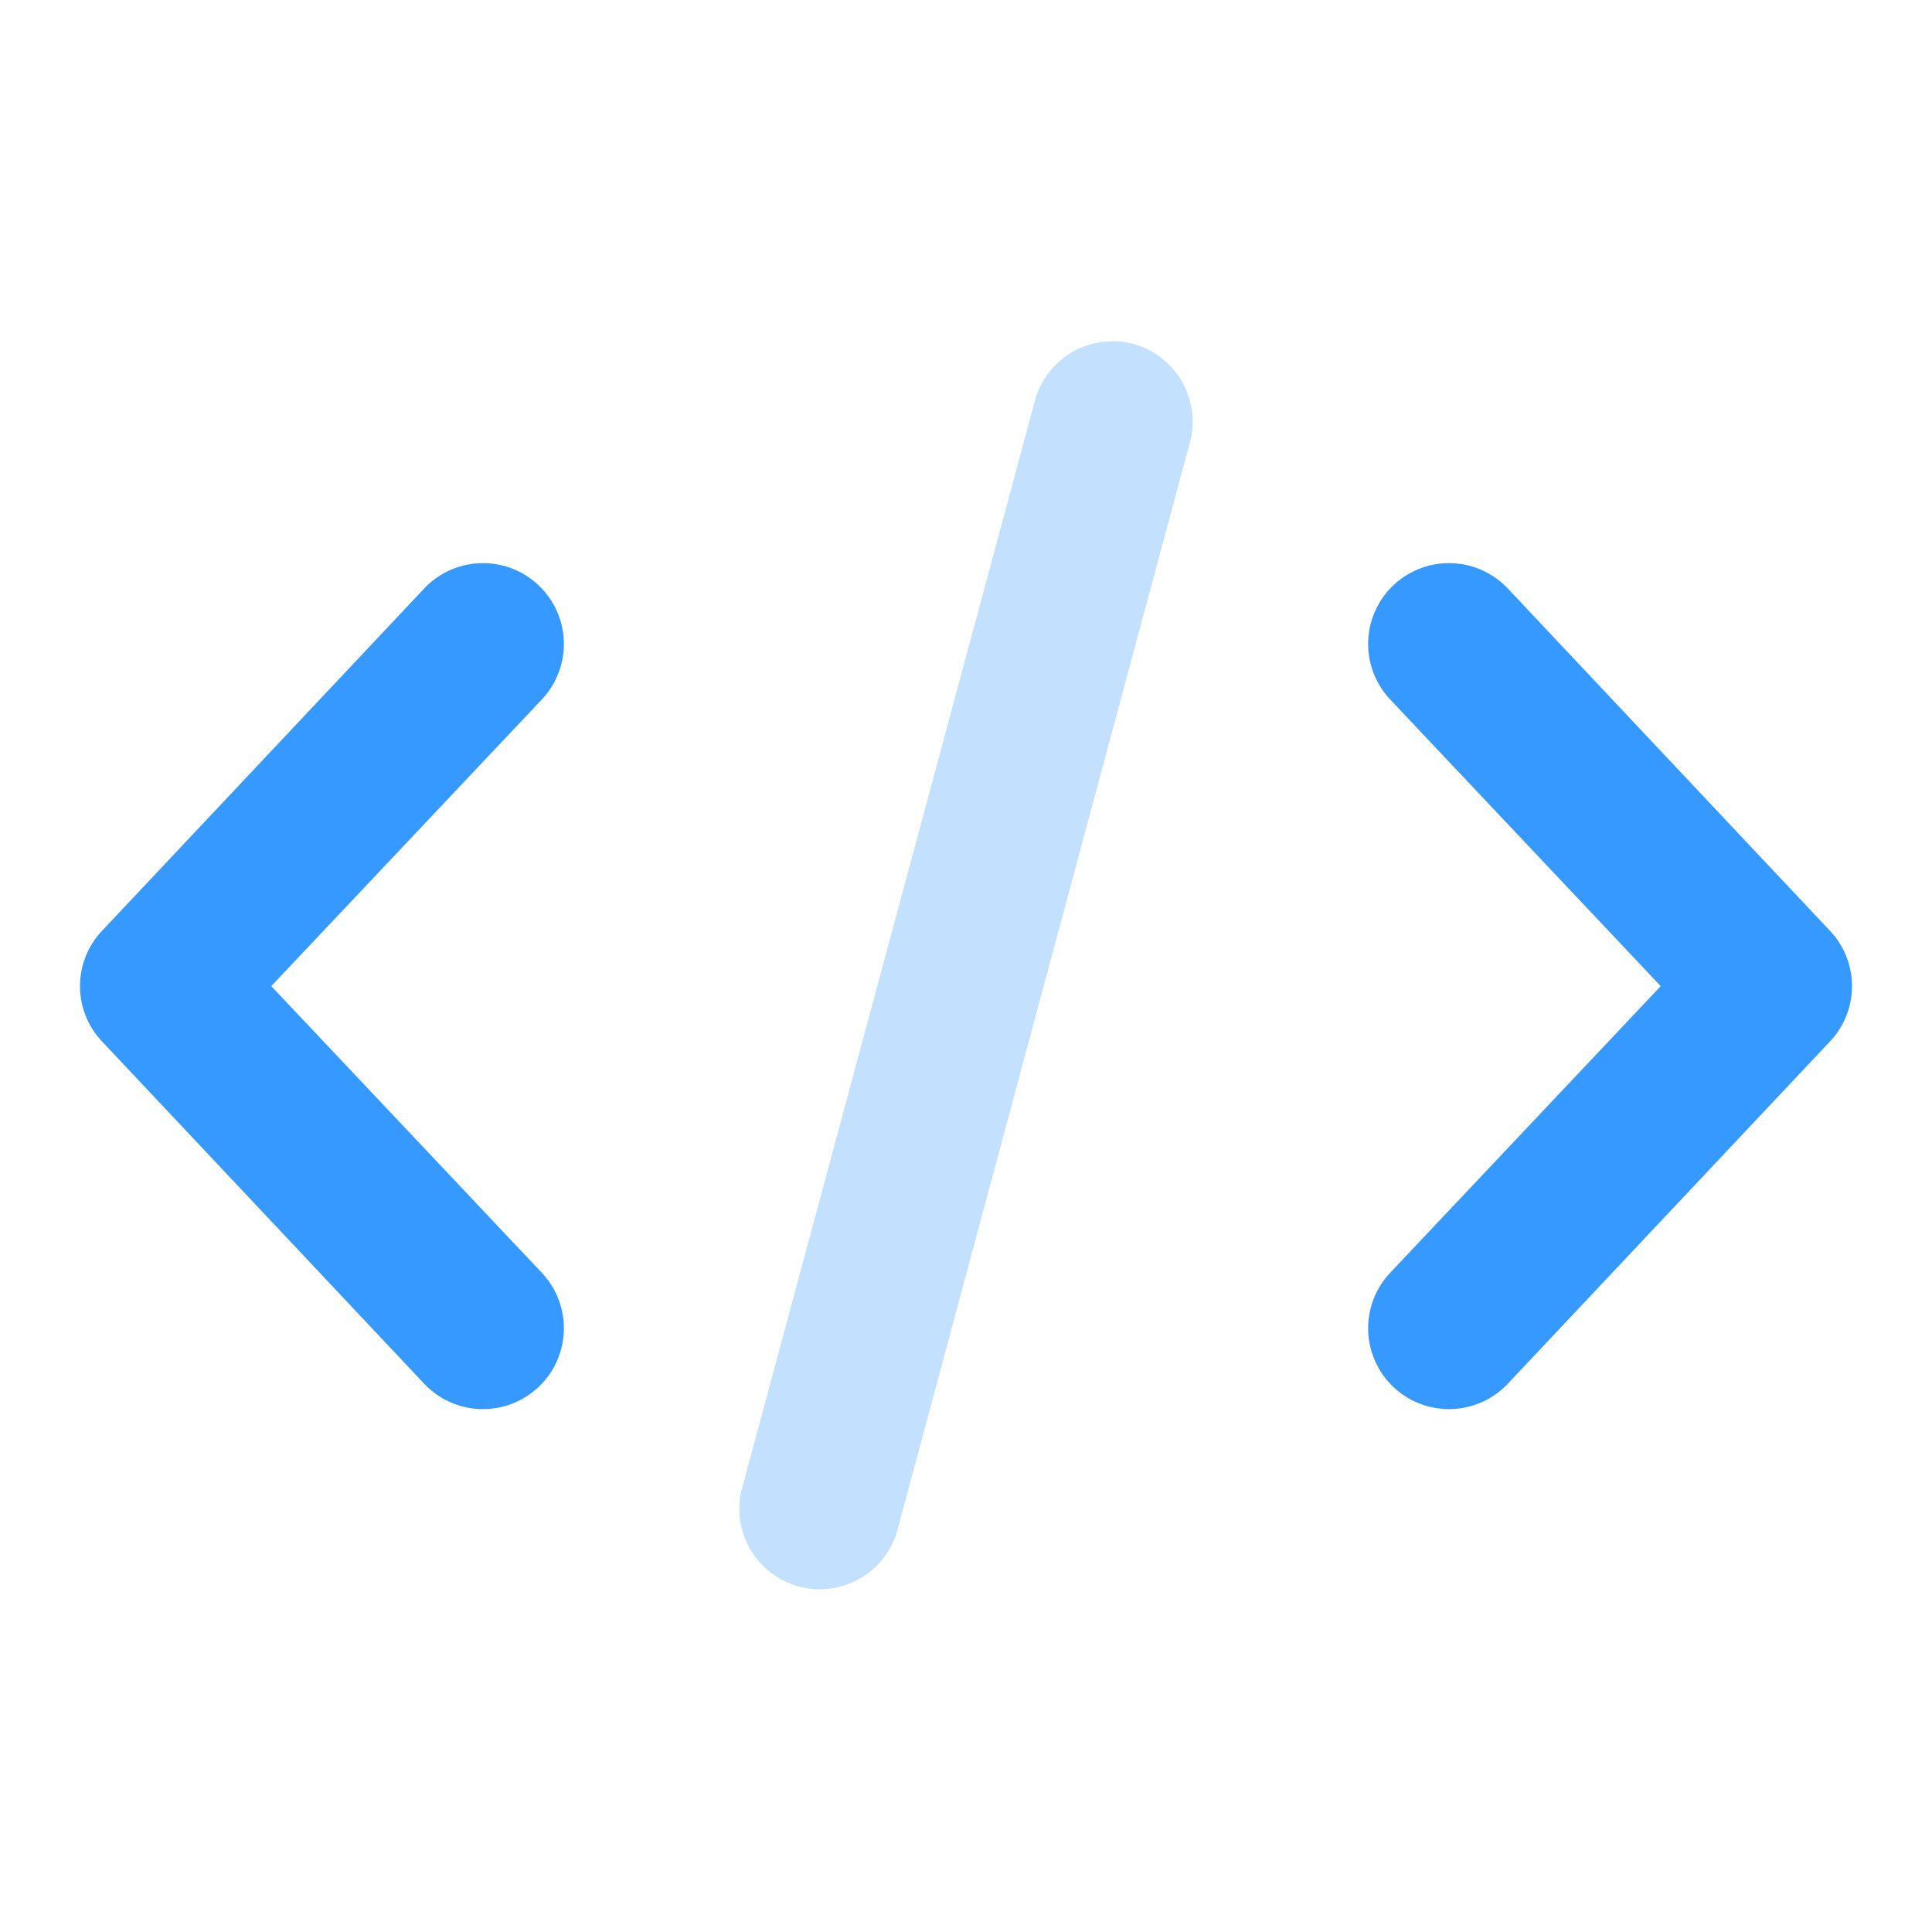 <svg id="Layer_1" data-name="Layer 1" xmlns="http://www.w3.org/2000/svg" viewBox="0 0 24 24"><defs><style>.cls-1{fill:none;}.cls-2,.cls-3{fill:#3699ff;}.cls-3{fill-rule:evenodd;isolation:isolate;opacity:0.3;}</style></defs><g id="Stockholm-icons-_-Code-_-Code" data-name="Stockholm-icons-/-Code-/-Code"><rect id="bound" class="cls-1" width="24" height="24"/><path id="Combined-Shape" class="cls-2" d="M17.27,8.69a1,1,0,0,1,1.46-1.38l4,4.25a1,1,0,0,1,0,1.38l-4,4.25a1,1,0,0,1-1.46-1.38l3.36-3.56Zm-10.54,0L3.37,12.25l3.36,3.56a1,1,0,1,1-1.46,1.38l-4-4.25a1,1,0,0,1,0-1.38l4-4.25A1,1,0,1,1,6.73,8.69Z"/><path id="Rectangle-28" class="cls-3" d="M14.07,4.27h0a1,1,0,0,1,.71,1.23L11.15,19a1,1,0,0,1-1.22.71h0a1,1,0,0,1-.71-1.23L12.85,5A1,1,0,0,1,14.07,4.27Z"/></g></svg>
